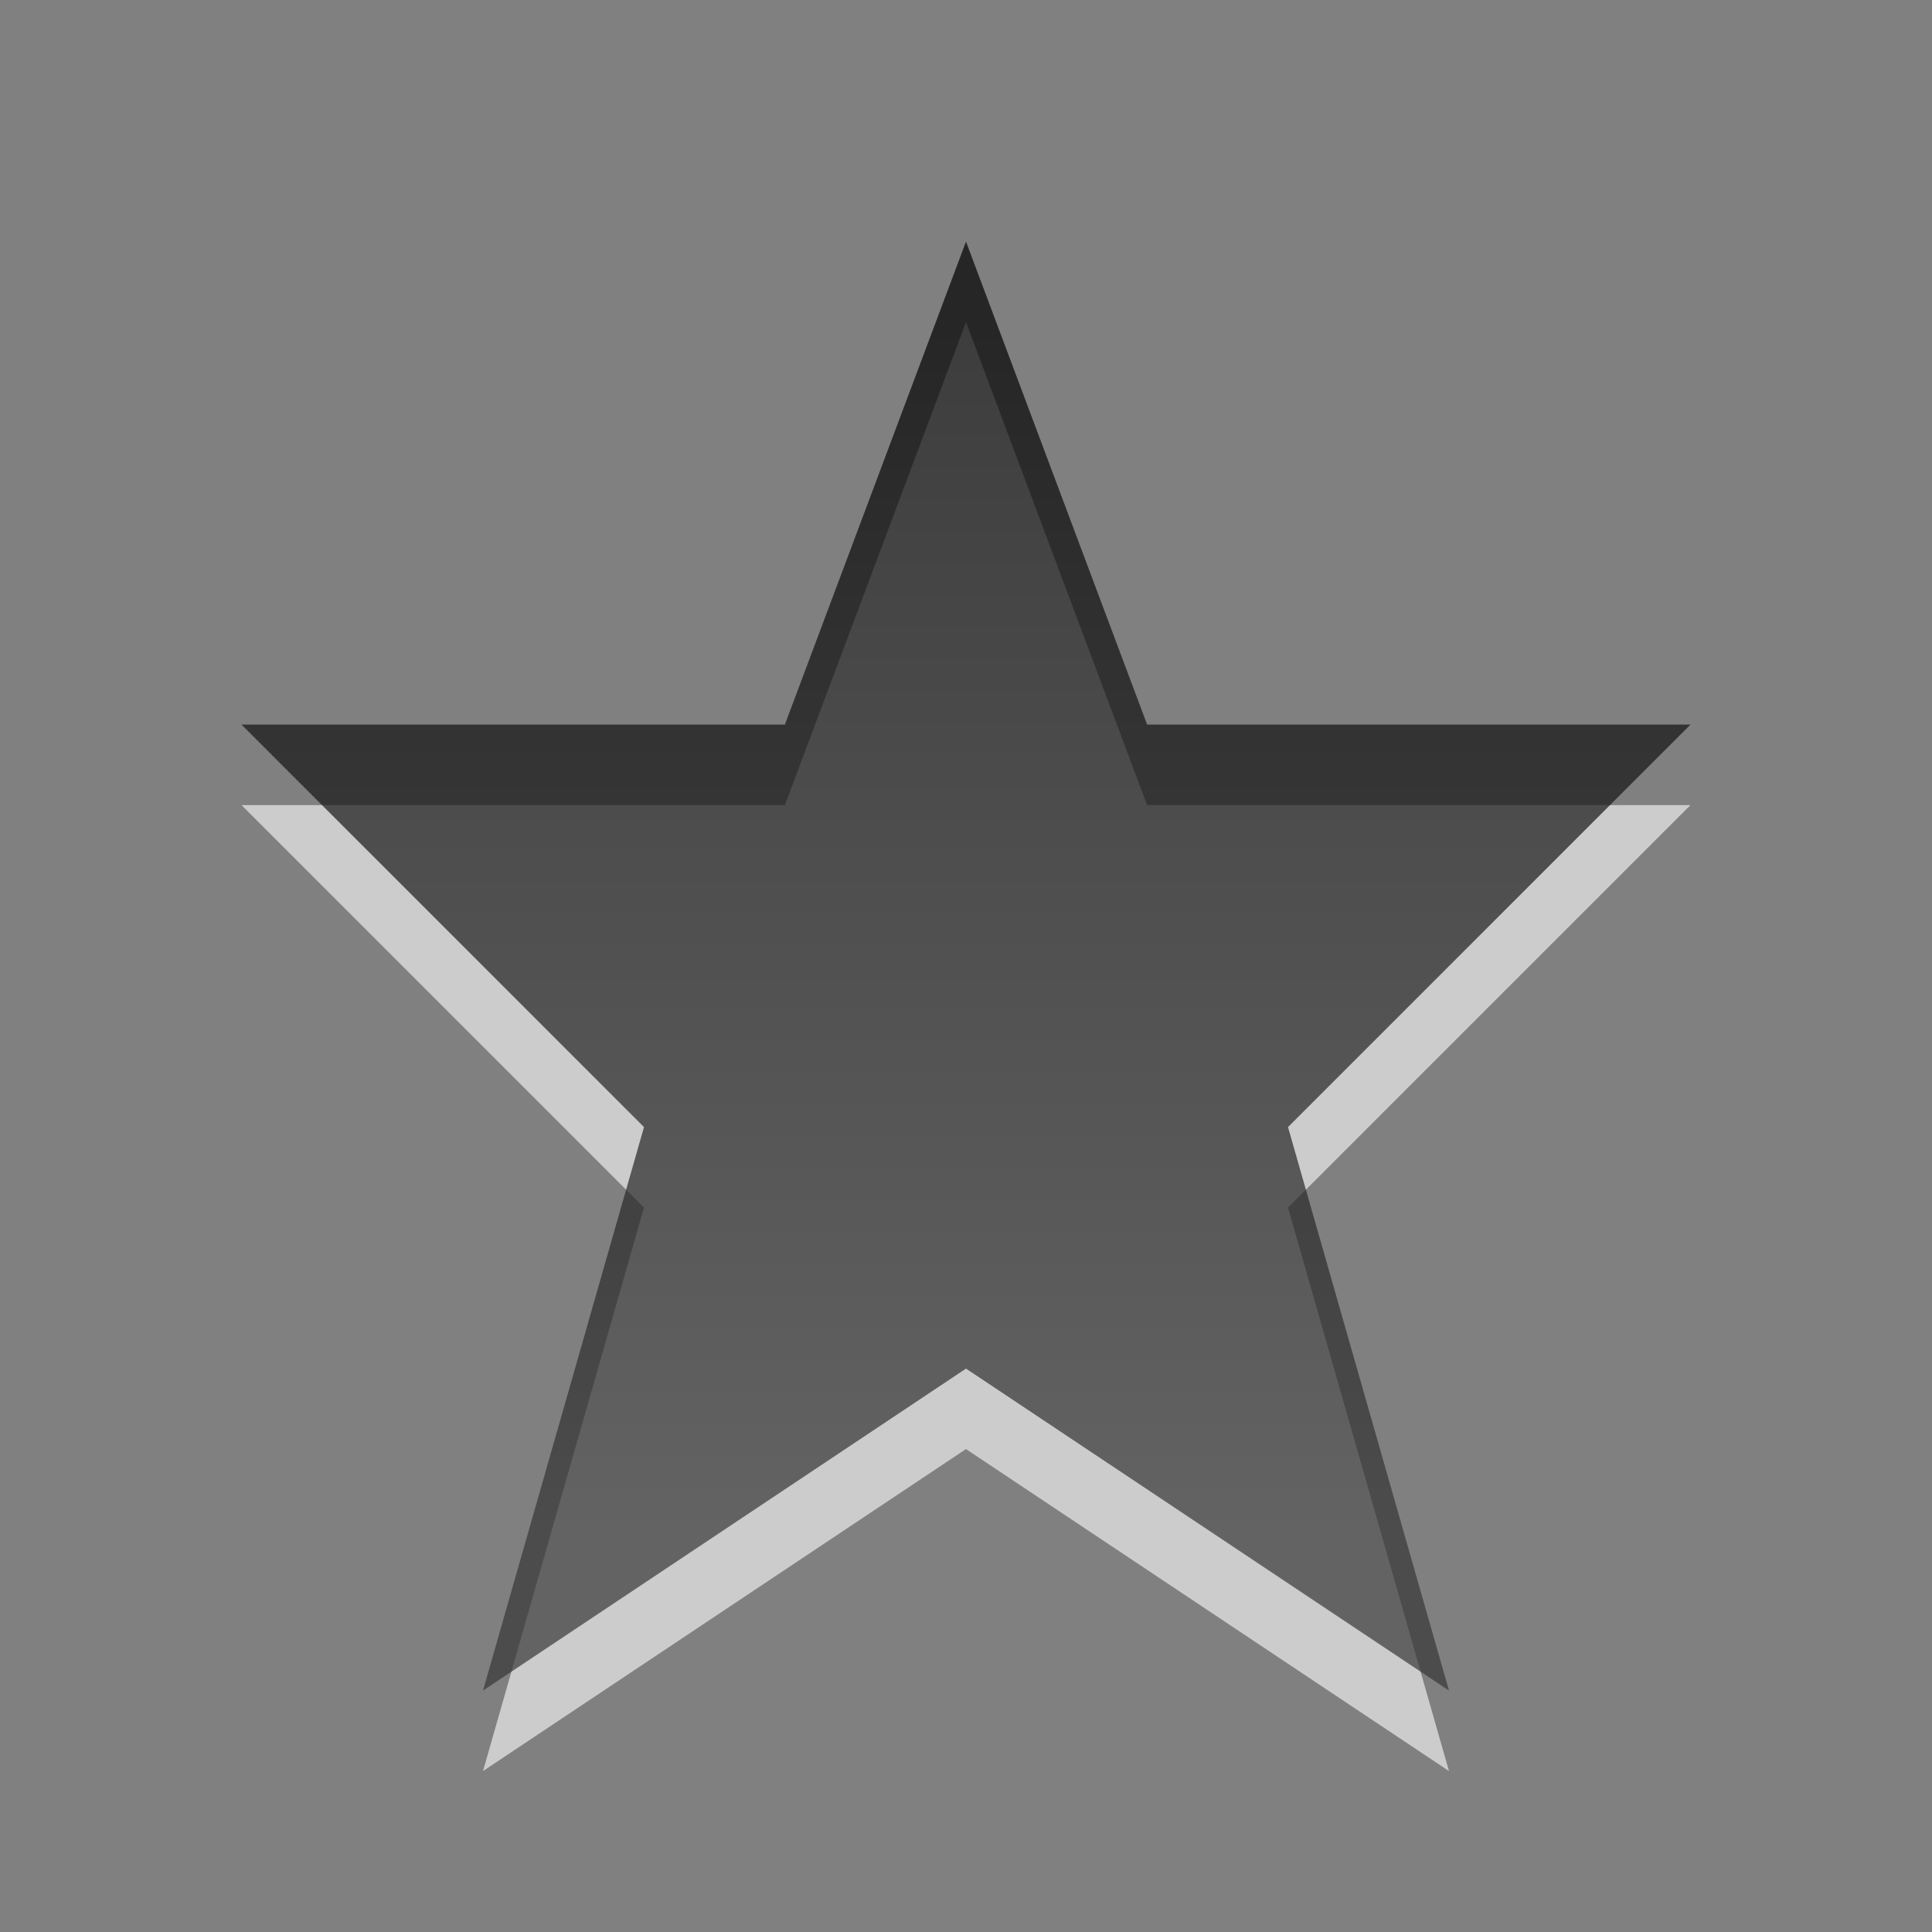 <?xml version="1.0" encoding="UTF-8" standalone="no"?>
<!-- Created with Inkscape (http://www.inkscape.org/) -->

<svg xmlns:dc="http://purl.org/dc/elements/1.1/" xmlns:cc="http://creativecommons.org/ns#" xmlns:rdf="http://www.w3.org/1999/02/22-rdf-syntax-ns#" xmlns:svg="http://www.w3.org/2000/svg" xmlns="http://www.w3.org/2000/svg" xmlns:xlink="http://www.w3.org/1999/xlink" xmlns:sodipodi="http://sodipodi.sourceforge.net/DTD/sodipodi-0.dtd" xmlns:inkscape="http://www.inkscape.org/namespaces/inkscape" width="24" height="24" id="svg6662" version="1.1" inkscape:version="0.48.4 r9939" sodipodi:docname="help-about.svg">
    <rect width="100%" height="100%" fill="#808080" stroke="none"/>
    <defs id="defs6664">
        <linearGradient inkscape:collect="always" xlink:href="#linearGradient1022-8-8-3-0-27-1" id="linearGradient4400" gradientUnits="userSpaceOnUse" gradientTransform="matrix(1.68,0,0,1.51,64.025,296.464)" x1="89.867" y1="10.53" x2="89.867" y2="20.466" />
        <linearGradient y2="11.024" y1="3.007" x2="0" id="linearGradient1022-8-8-3-0-27-1" gradientUnits="userSpaceOnUse">
            <stop id="stop3001-0-9-4-6-7" offset="0" />
            <stop id="stop3003-5-6-6-01-84" stop-color="#363636" offset="1" />
        </linearGradient>
    </defs>
    <sodipodi:namedview id="base" pagecolor="#ffffff" bordercolor="#666666" borderopacity="1.0" inkscape:pageopacity="0.0" inkscape:pageshadow="2" inkscape:zoom="3.959798" inkscape:cx="31.628015" inkscape:cy="12.379252" inkscape:document-units="px" inkscape:current-layer="capa1" showgrid="false" inkscape:showpageshadow="false" inkscape:window-width="730" inkscape:window-height="702" inkscape:window-x="484" inkscape:window-y="100" inkscape:window-maximized="0" />
    <g inkscape:label="Capa 1" inkscape:groupmode="layer" id="capa1" transform="translate(0,-1028.362)">
        <g transform="translate(-205,720.001)" id="help-about">
            <path style="opacity:0.6;color:#000000;fill:#ffffff;fill-opacity:1;fill-rule:nonzero;stroke:none;stroke-width:1;marker:none;visibility:visible;display:inline;overflow:visible;enable-background:accumulate" inkscape:transform-center-x="0.38140394" inkscape:transform-center-y="-0.43715212" d="m 223,330.362 -6,-4 -6,4 2,-7 -5,-5 6.75,0 2.25,-6 2.25,6 6.75,0 -5,5 z" id="path6299" inkscape:connector-curvature="0" sodipodi:nodetypes="ccccccccccc" />
            <path sodipodi:nodetypes="ccccccccccc" inkscape:connector-curvature="0" id="path3062" d="m 223,329.362 -6,-4 -6,4 2,-7 -5,-5 6.75,0 2.25,-6 2.25,6 6.75,0 -5,5 z" inkscape:transform-center-y="-0.43715212" inkscape:transform-center-x="0.38140394" style="opacity:0.7;color:#000000;fill:url(#linearGradient4400);fill-opacity:1;fill-rule:nonzero;stroke:none;stroke-width:1;marker:none;visibility:visible;display:inline;overflow:visible;enable-background:accumulate" />
            <rect style="opacity:0.6;color:#000000;fill:none;stroke:none;stroke-width:1;marker:none;visibility:visible;display:inline;overflow:visible;enable-background:accumulate" id="rect4148" width="24" height="24" x="205" y="308.361" />
        </g>
    </g>
</svg>
